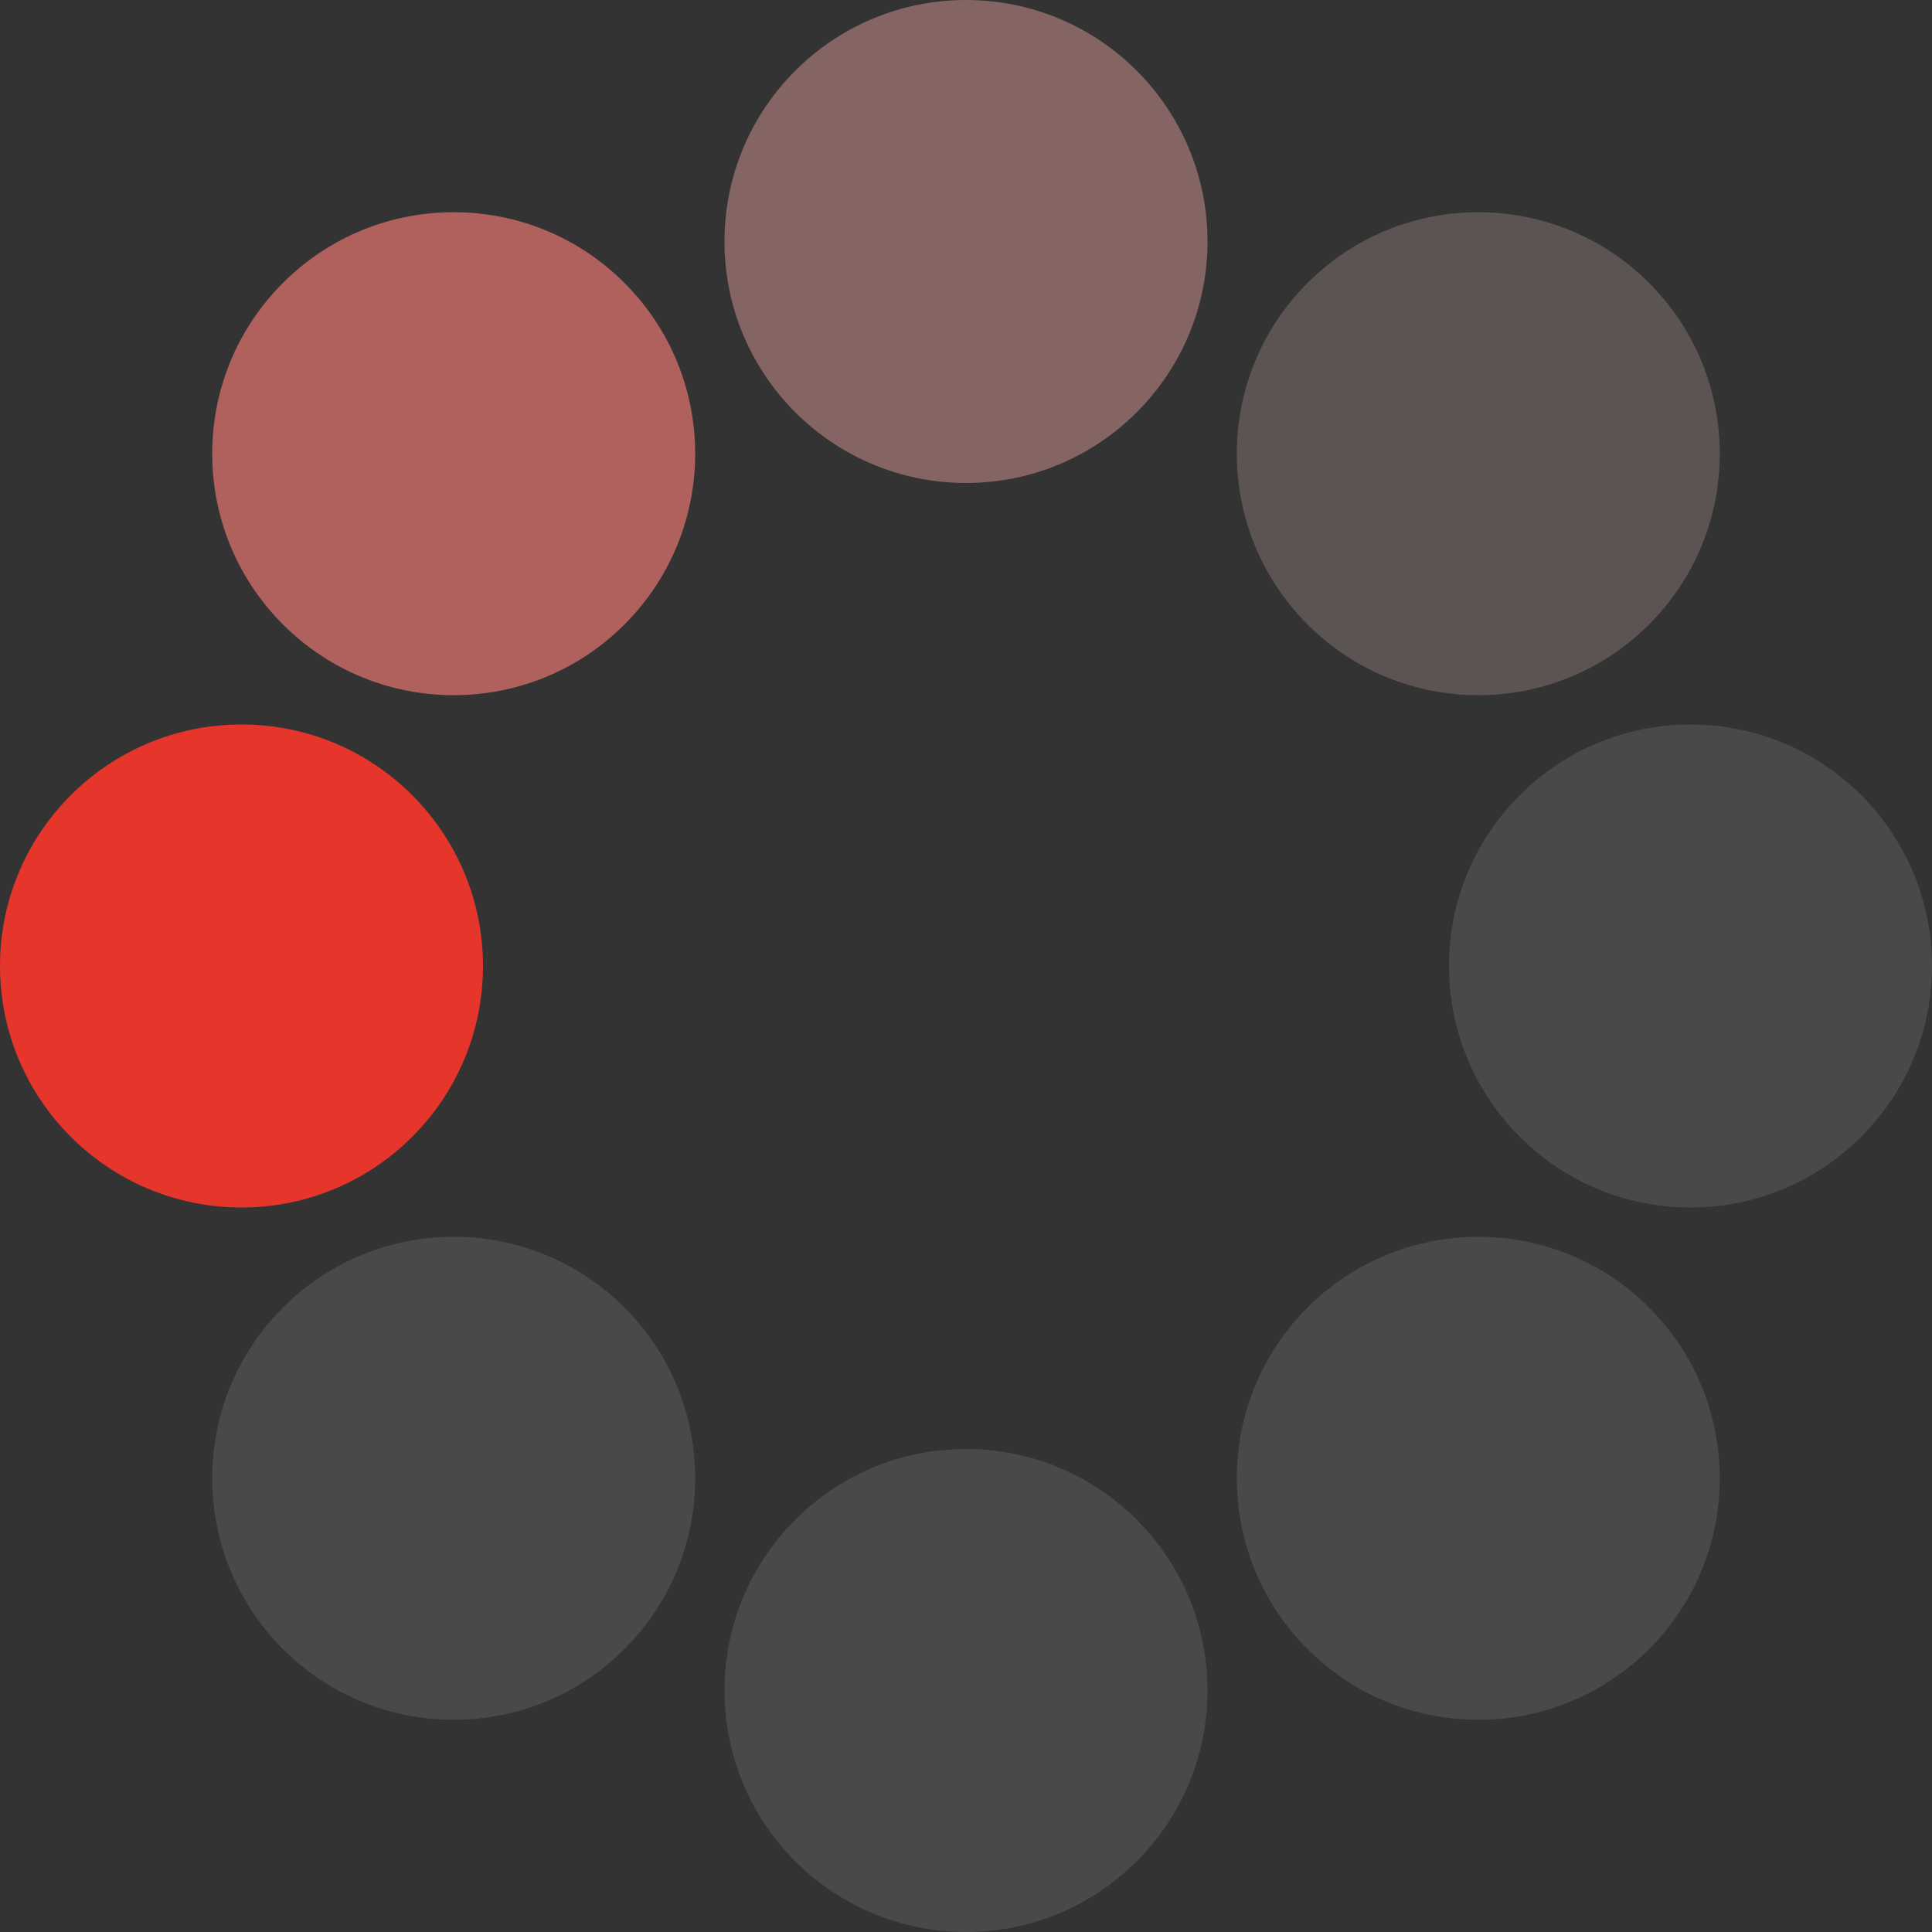 <svg xmlns="http://www.w3.org/2000/svg" width="64px" height="64px" viewBox="0 0 128 128" xml:space="preserve">
    <rect x="0" y="0" width="128" height="128" fill="#333333" stroke="none"/>
    <g>
        <circle cx="16" cy="64" r="16" fill="#e6352b" fill-opacity="1"/>
        <circle cx="16" cy="64" r="16" fill="#ee7872" fill-opacity="0.67" transform="rotate(45,64,64)"/>
        <circle cx="16" cy="64" r="16" fill="#f5aaa6" fill-opacity="0.42" transform="rotate(90,64,64)"/>
        <circle cx="16" cy="64" r="16" fill="#fad7d5" fill-opacity="0.2" transform="rotate(135,64,64)"/>
        <circle cx="16" cy="64" r="16" fill="#fce7e6" fill-opacity="0.12" transform="rotate(180,64,64)"/>
        <circle cx="16" cy="64" r="16" fill="#fce7e6" fill-opacity="0.12" transform="rotate(225,64,64)"/>
        <circle cx="16" cy="64" r="16" fill="#fce7e6" fill-opacity="0.12" transform="rotate(270,64,64)"/>
        <circle cx="16" cy="64" r="16" fill="#fce7e6" fill-opacity="0.12" transform="rotate(315,64,64)"/>
        <animateTransform attributeName="transform" type="rotate" values="0 64 64;315 64 64;270 64 64;225 64 64;180 64 64;135 64 64;90 64 64;45 64 64" calcMode="discrete" dur="800ms" repeatCount="indefinite"></animateTransform>
    </g>
</svg>
